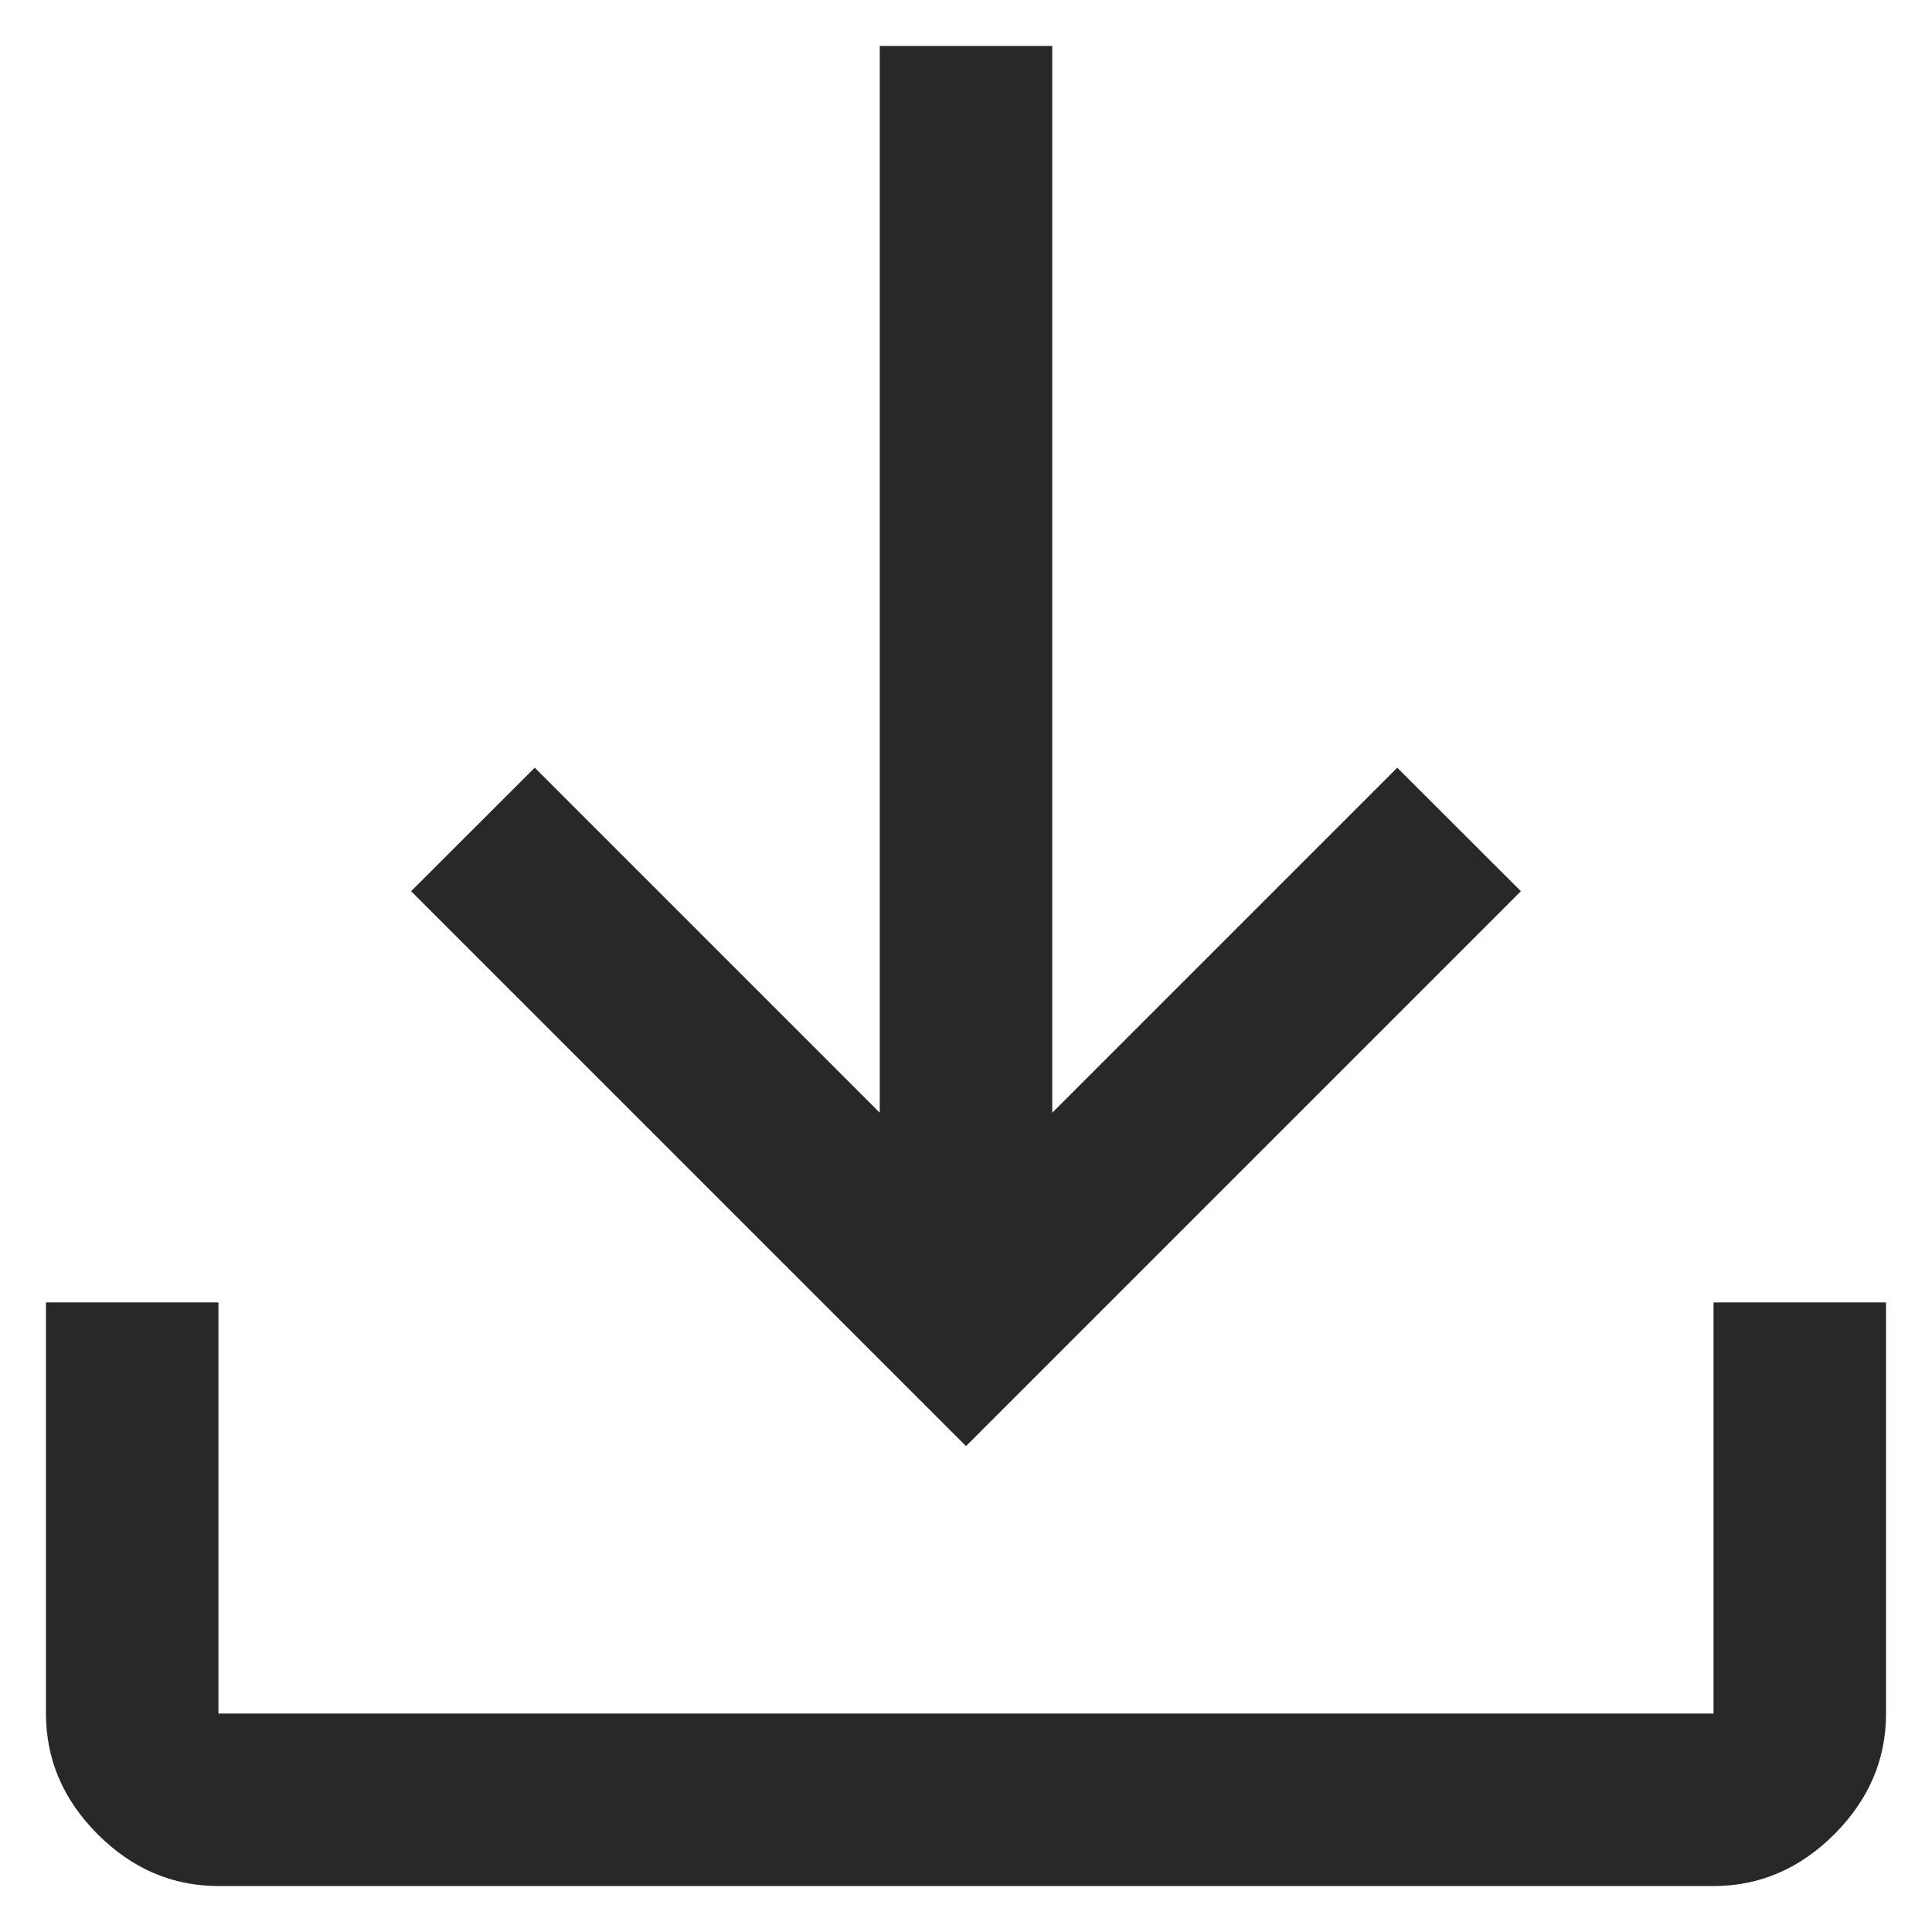 <svg width="14" height="14" viewBox="0 0 14 14" fill="none" xmlns="http://www.w3.org/2000/svg">
<path d="M1.583 13.667C1.25 13.667 0.958 13.542 0.708 13.292C0.458 13.042 0.333 12.75 0.333 12.417V9.438H1.583V12.417H12.417V9.438H13.667V12.417C13.667 12.75 13.542 13.042 13.292 13.292C13.042 13.542 12.75 13.667 12.417 13.667H1.583ZM7 10.479L2.979 6.458L3.875 5.563L6.375 8.063V0.333H7.625V8.063L10.125 5.563L11.021 6.458L7 10.479Z" fill="#282828"/>
</svg>
